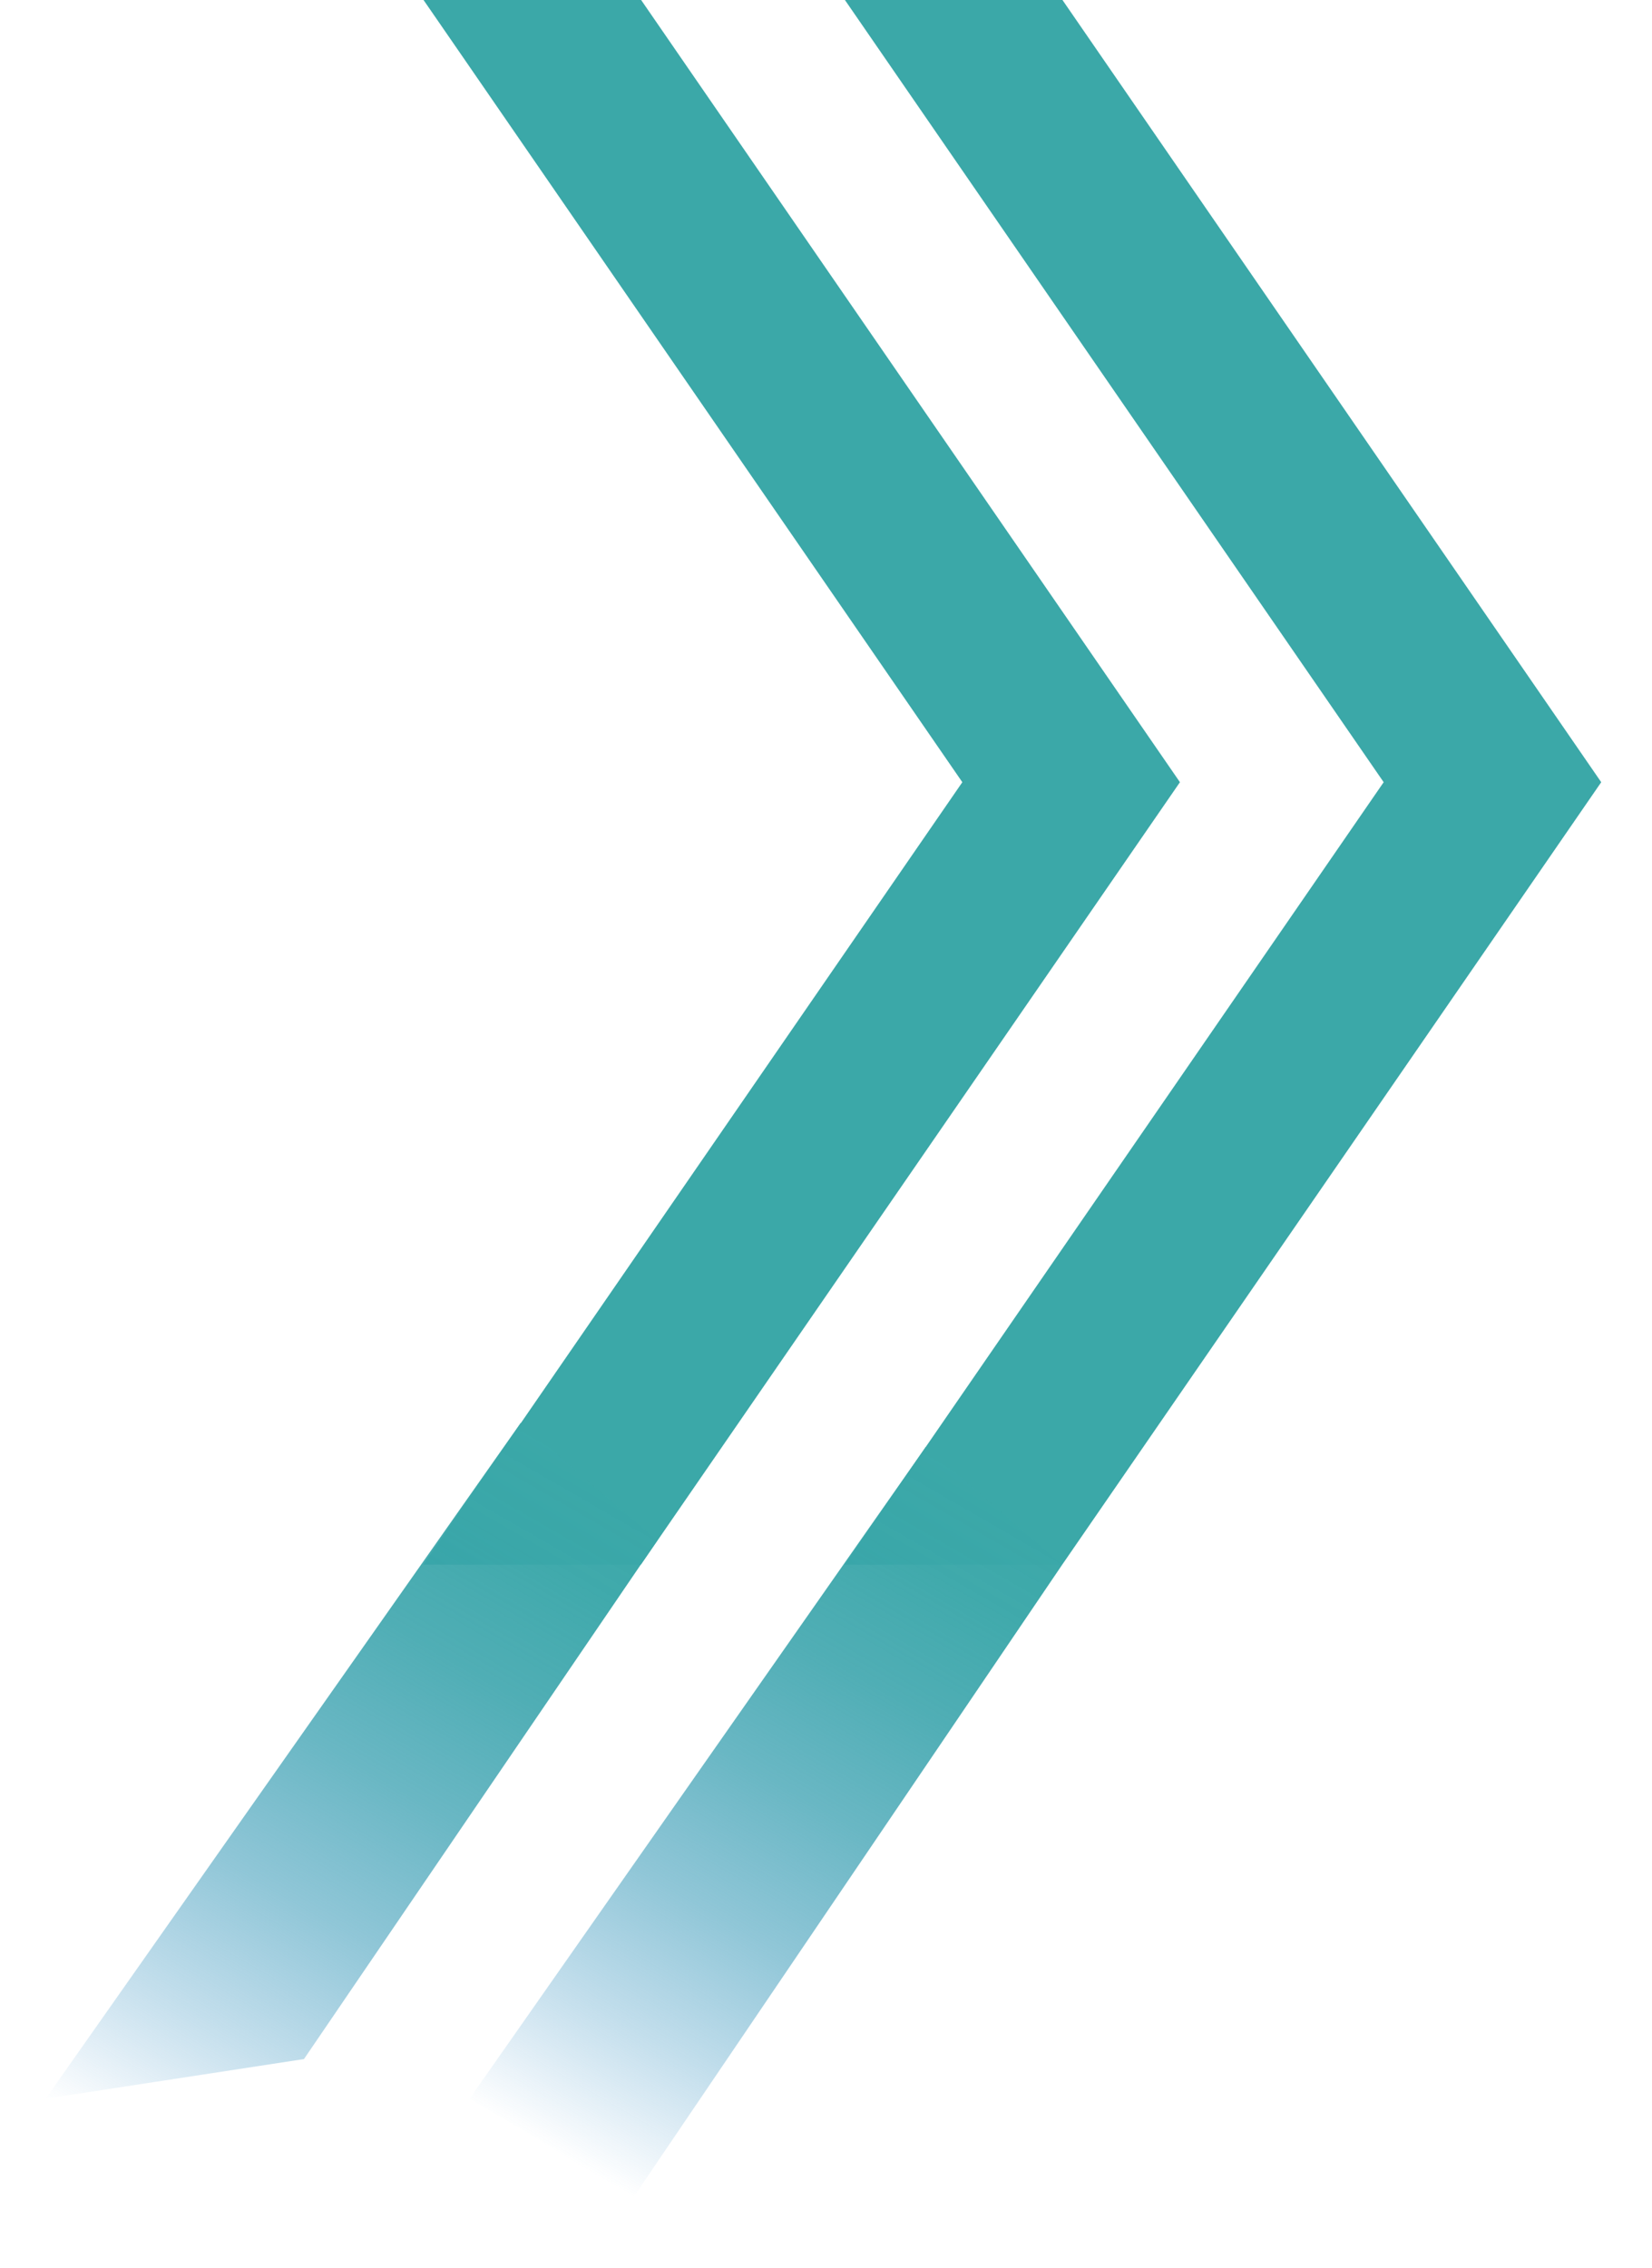 <svg id="Layer_1" data-name="Layer 1" xmlns="http://www.w3.org/2000/svg" xmlns:xlink="http://www.w3.org/1999/xlink" viewBox="0 0 325 446"><defs><style>.cls-1{fill:#3ba8a8;}.cls-2{fill:url(#linear-gradient);}.cls-3{fill:url(#linear-gradient-2);}</style><linearGradient id="linear-gradient" x1="111.25" y1="284.92" x2="30.34" y2="425.05" gradientUnits="userSpaceOnUse"><stop offset="0" stop-color="#3ba8a8"/><stop offset="0.13" stop-color="#3aa7a9" stop-opacity="0.97"/><stop offset="0.29" stop-color="#38a3ab" stop-opacity="0.88"/><stop offset="0.46" stop-color="#359eaf" stop-opacity="0.74"/><stop offset="0.64" stop-color="#3196b5" stop-opacity="0.54"/><stop offset="0.82" stop-color="#2b8cbc" stop-opacity="0.28"/><stop offset="1" stop-color="#2581c4" stop-opacity="0"/></linearGradient><linearGradient id="linear-gradient-2" x1="191.3" y1="289.87" x2="113.07" y2="425.37" xlink:href="#linear-gradient"/></defs><title>Lines (Homepage)</title><polygon class="cls-1" points="315.01 153.83 208.98 307.7 166.18 307.7 272.21 153.83 166.18 -0.06 208.98 -0.06 315.01 153.83"/><polygon class="cls-1" points="232.13 153.83 132.91 297.8 126.09 307.7 83.28 307.7 90.11 297.8 107.57 272.46 189.32 153.83 107.57 35.18 90.11 9.84 83.28 -0.06 126.09 -0.06 132.91 9.84 232.13 153.83"/><polyline class="cls-2" points="102.44 279.83 8.99 412.73 59.8 404.94 129.3 302.95"/><polyline class="cls-3" points="182.12 284.57 92.39 412.73 124.66 432.06 208.98 307.7"/></svg>

